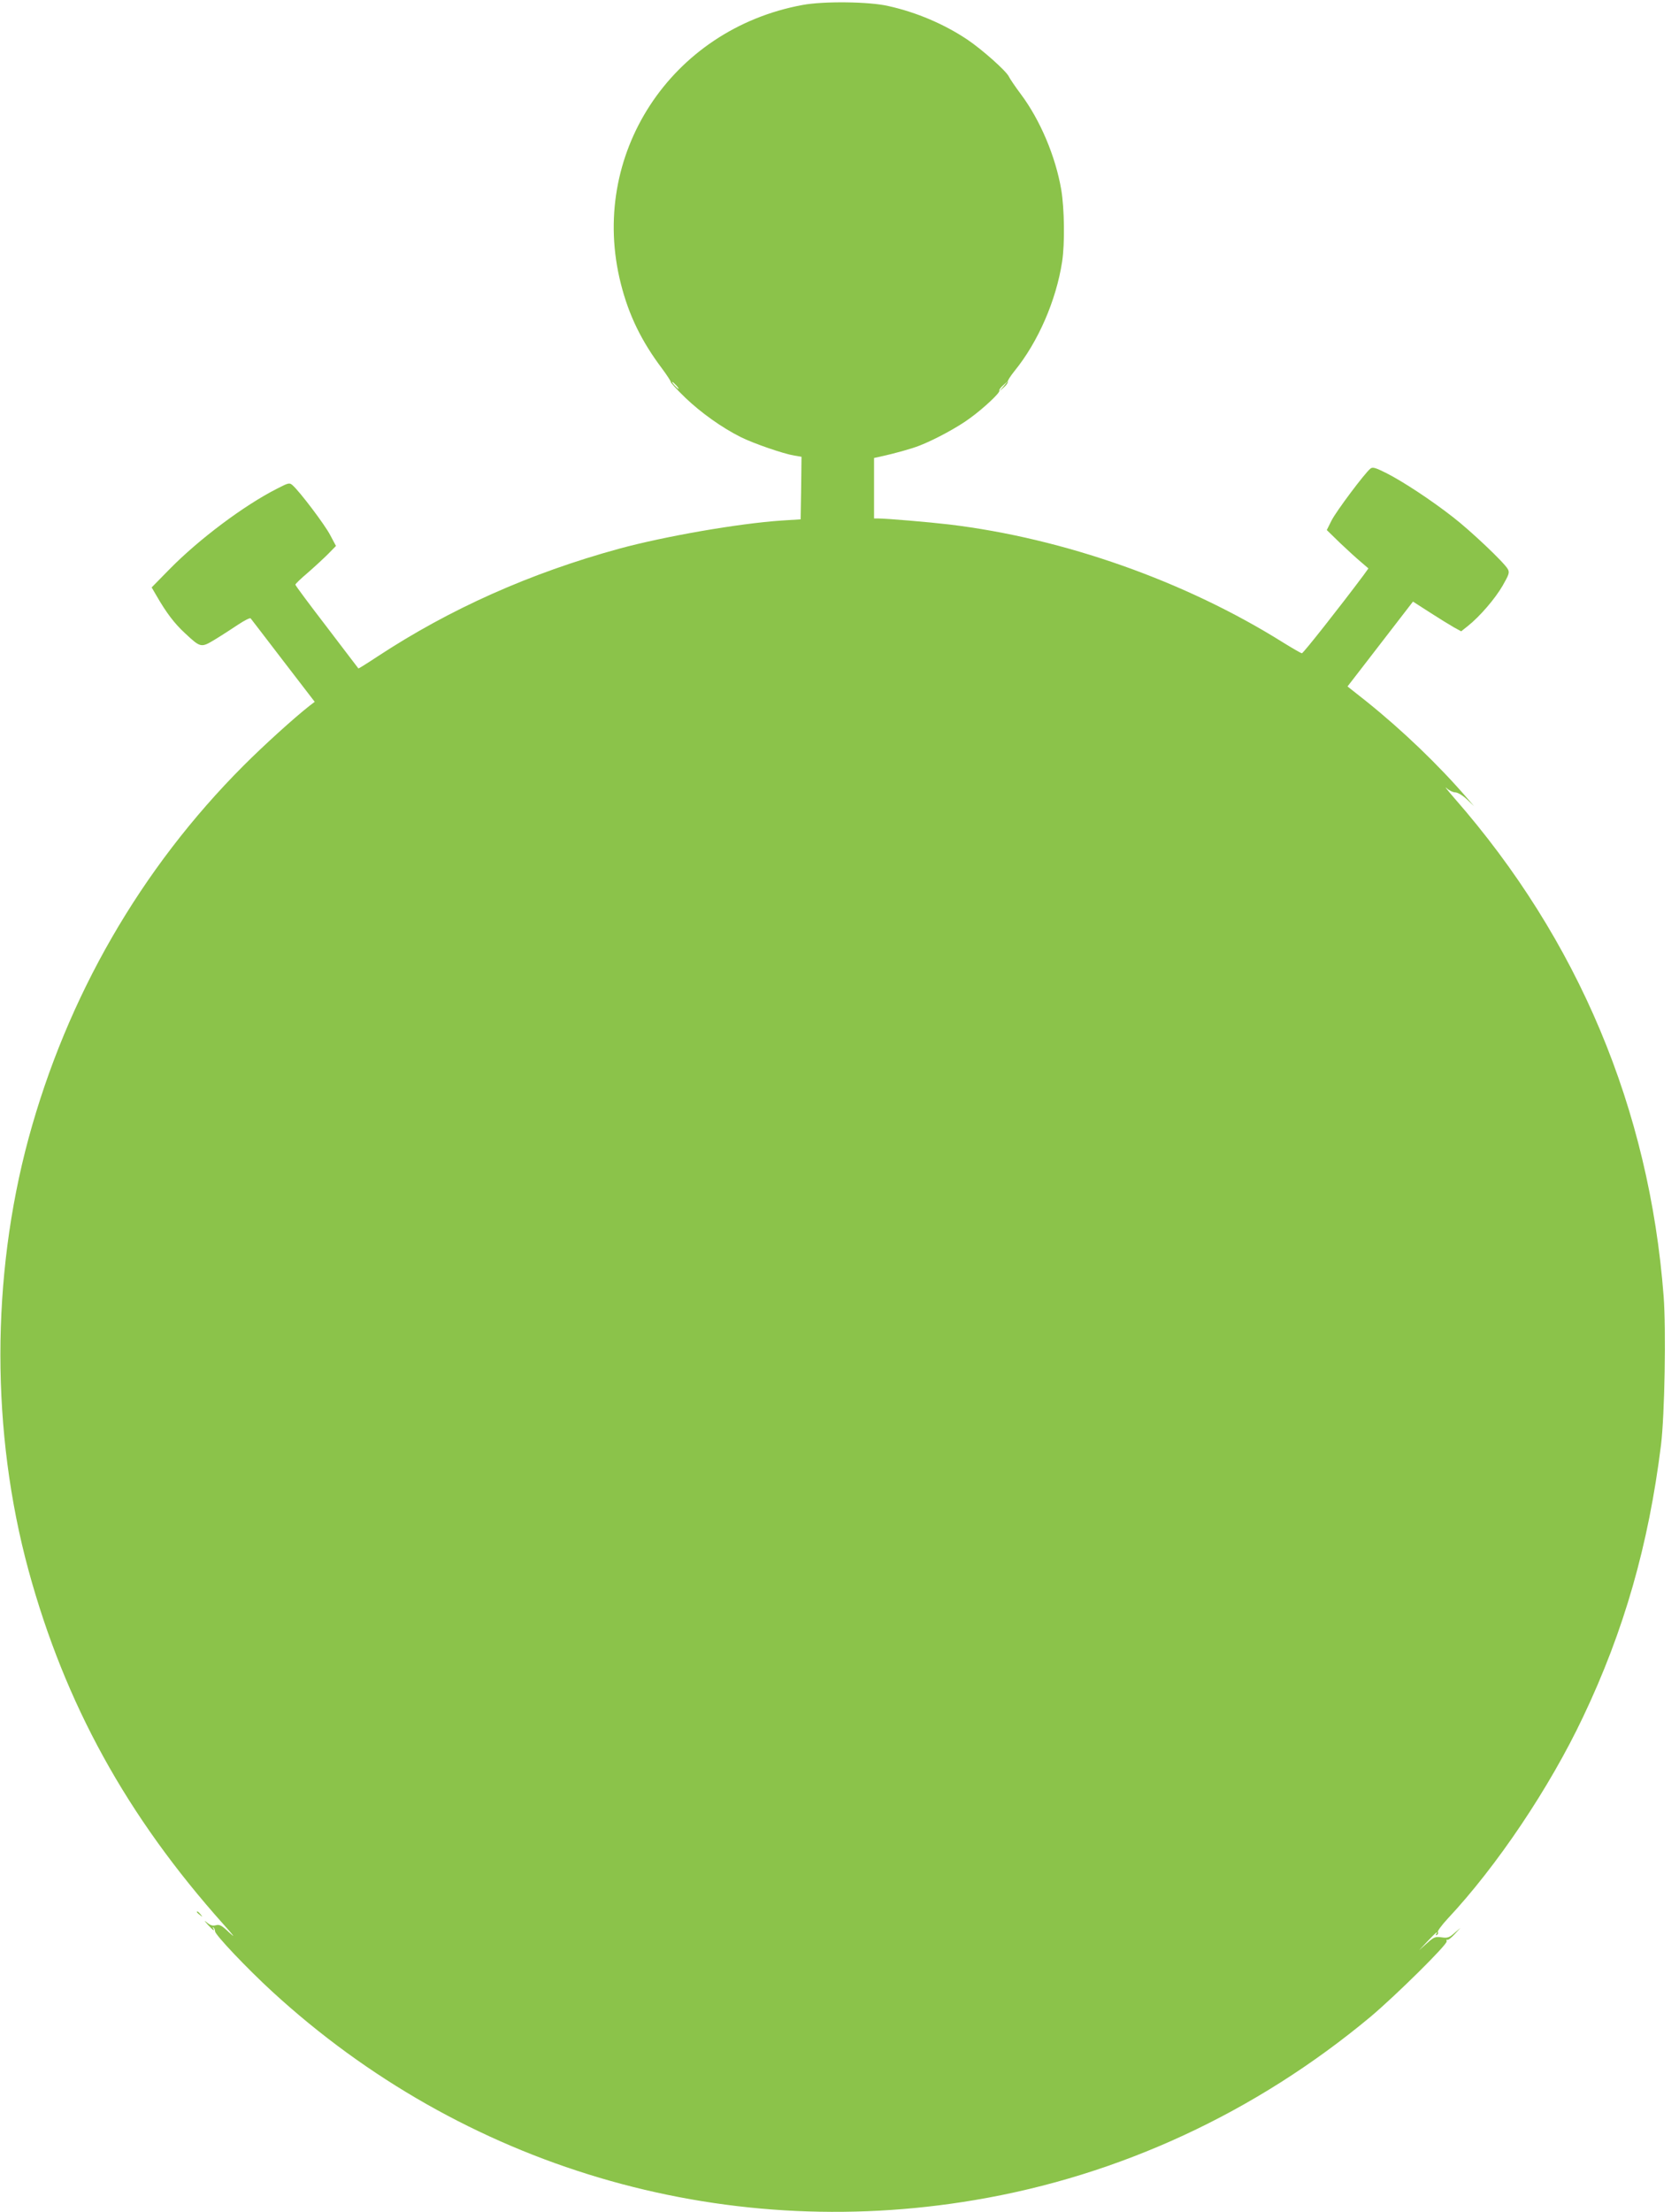 <?xml version="1.0" standalone="no"?>
<!DOCTYPE svg PUBLIC "-//W3C//DTD SVG 20010904//EN"
 "http://www.w3.org/TR/2001/REC-SVG-20010904/DTD/svg10.dtd">
<svg version="1.0" xmlns="http://www.w3.org/2000/svg"
 width="972pt" height="1280pt" viewBox="0 0 972 1280"
 preserveAspectRatio="xMidYMid meet">
<g transform="translate(0,1280) scale(0.1,-0.1)"
fill="#8bc34a" stroke="none">
<path d="M4645 12771 c-763 -141 -1239 -870 -1051 -1612 46 -183 120 -334 239
-492 28 -38 51 -73 50 -77 -1 -4 37 -46 85 -92 91 -87 212 -173 320 -227 74
-37 248 -97 310 -107 l42 -7 -2 -181 -3 -181 -110 -7 c-250 -17 -676 -91 -941
-163 -515 -141 -979 -348 -1399 -624 -59 -39 -109 -70 -110 -69 -1 2 -84 109
-183 240 -100 130 -182 240 -182 245 0 5 33 36 73 70 39 34 92 83 117 108 l45
46 -33 62 c-30 59 -177 253 -218 289 -18 16 -23 15 -89 -19 -192 -97 -453
-293 -623 -466 l-104 -106 28 -48 c57 -99 104 -161 165 -217 91 -85 93 -85
174 -36 38 23 98 62 134 86 36 24 68 40 72 36 3 -4 88 -114 188 -245 l183
-238 -29 -22 c-93 -73 -266 -230 -383 -347 -596 -597 -1022 -1337 -1245 -2158
-217 -803 -217 -1700 0 -2498 211 -773 569 -1423 1129 -2049 60 -67 72 -83 35
-49 -45 43 -58 50 -79 44 -18 -5 -32 -1 -50 14 -20 17 -19 14 4 -12 31 -33 42
-41 30 -19 -4 7 -3 8 2 4 5 -5 9 -14 9 -22 0 -20 184 -214 330 -348 1105
-1015 2591 -1457 4069 -1207 838 141 1625 506 2291 1061 146 123 447 420 440
436 -2 8 -1 12 4 9 4 -3 23 11 42 32 l34 37 -35 -30 c-30 -27 -40 -30 -75 -25
-36 5 -44 2 -85 -35 l-45 -40 50 53 c48 51 63 63 49 40 -4 -7 -3 -8 5 -4 6 4
9 12 5 17 -3 5 22 39 56 76 286 305 591 759 785 1169 237 498 379 995 451
1574 21 173 30 665 15 860 -83 1083 -494 2062 -1210 2880 -41 47 -62 74 -47
60 15 -14 38 -25 52 -25 14 -1 41 -17 66 -40 l42 -40 -39 45 c-167 194 -376
394 -584 561 l-110 87 92 119 c50 65 135 175 189 245 l98 127 98 -63 c53 -34
116 -73 139 -86 l42 -23 39 31 c69 55 157 157 201 233 37 65 41 76 30 96 -20
37 -215 222 -319 302 -127 99 -287 204 -383 253 -66 33 -81 37 -94 26 -34 -28
-197 -246 -224 -299 l-28 -56 77 -75 c42 -40 97 -90 121 -110 l43 -37 -28 -39
c-136 -182 -349 -452 -357 -452 -5 0 -55 29 -110 63 -567 355 -1268 602 -1930
682 -118 14 -367 35 -414 35 l-23 0 0 175 0 175 28 6 c92 20 188 47 234 65 88
34 225 108 293 159 79 57 177 149 170 159 -2 5 8 19 23 32 l27 24 -25 -30 -25
-30 27 24 c15 13 25 28 22 32 -2 5 15 32 39 62 137 168 242 410 276 634 16
105 13 305 -5 414 -33 194 -122 404 -234 554 -33 44 -64 90 -69 101 -14 32
-156 158 -241 215 -133 89 -294 158 -457 194 -110 26 -377 29 -498 6z m-730
-2201 c10 -11 16 -20 13 -20 -3 0 -13 9 -23 20 -10 11 -16 20 -13 20 3 0 13
-9 23 -20z"/>
<path d="M1140 1736 c0 -2 8 -10 18 -17 15 -13 16 -12 3 4 -13 16 -21 21 -21
13z"/>
</g>
</svg>
